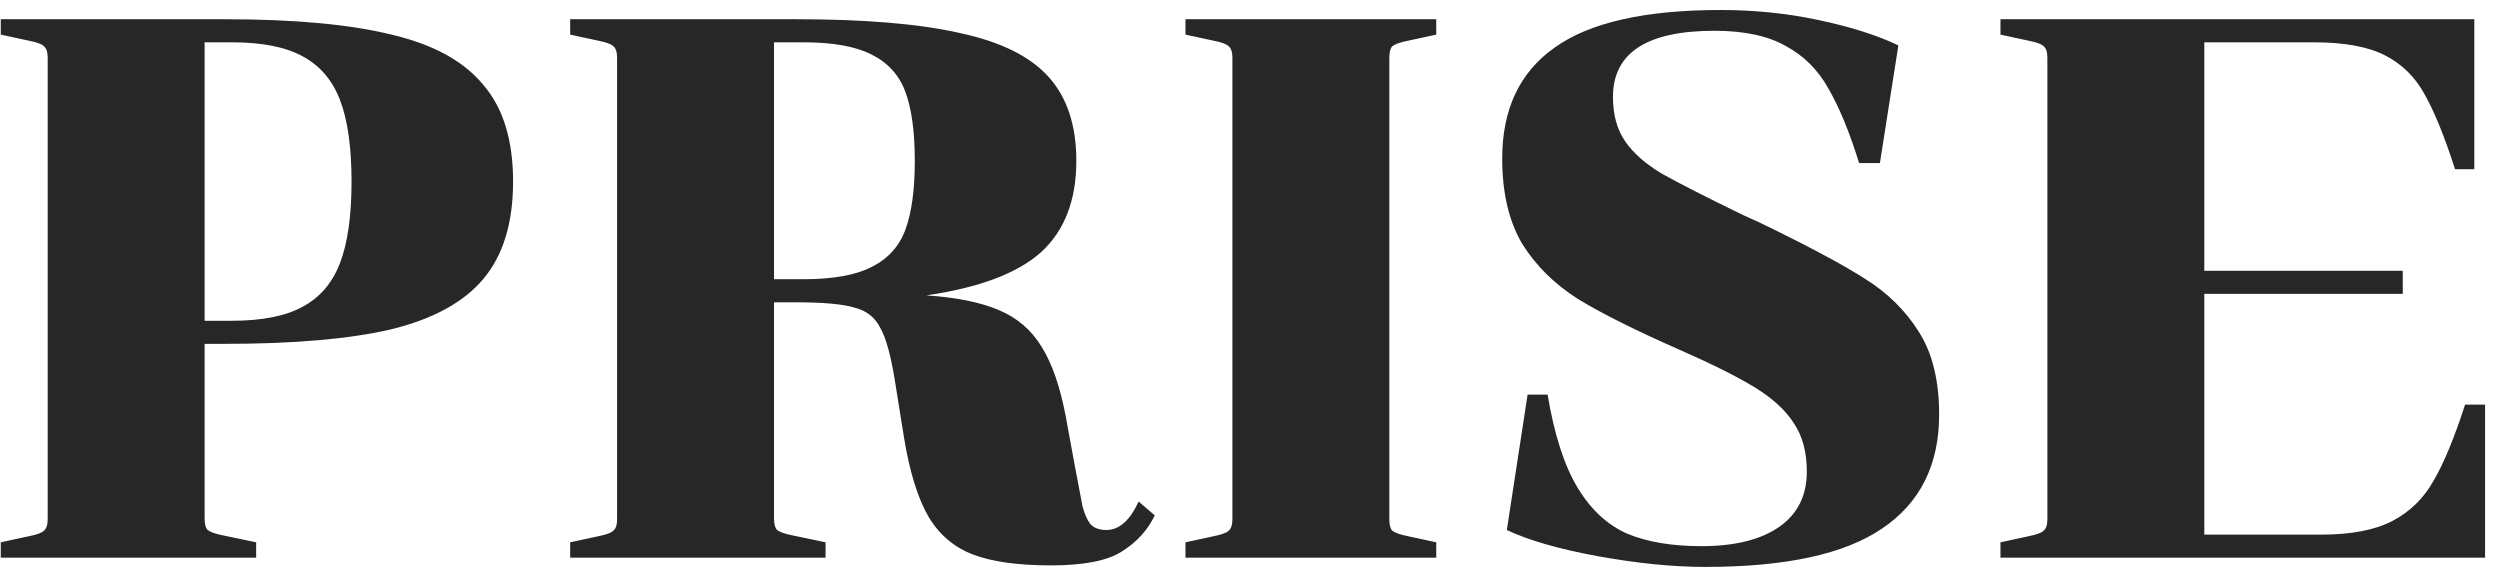 <?xml version="1.0" encoding="UTF-8"?> <svg xmlns="http://www.w3.org/2000/svg" width="130" height="30" viewBox="0 0 130 30" fill="none"> <path d="M26.68 9.44C26.68 11.6 26.16 13.293 25.12 14.52C24.107 15.72 22.52 16.587 20.36 17.12C18.2 17.627 15.307 17.88 11.68 17.88H10.64V26.96C10.64 27.253 10.693 27.453 10.8 27.56C10.933 27.667 11.2 27.76 11.6 27.84L13.32 28.2V29H0.04V28.2L1.52 27.88C1.92 27.8 2.173 27.707 2.28 27.6C2.413 27.493 2.48 27.293 2.48 27V3C2.48 2.707 2.413 2.507 2.28 2.4C2.173 2.293 1.92 2.2 1.52 2.12L0.04 1.8V1H11.68C15.307 1 18.2 1.267 20.36 1.8C22.52 2.307 24.107 3.173 25.12 4.4C26.16 5.6 26.68 7.28 26.68 9.44ZM10.64 16.68H12.04C13.613 16.68 14.84 16.44 15.72 15.96C16.627 15.48 17.28 14.72 17.68 13.68C18.08 12.64 18.28 11.227 18.28 9.44C18.28 7.653 18.08 6.24 17.68 5.2C17.28 4.16 16.627 3.4 15.72 2.92C14.84 2.44 13.613 2.2 12.04 2.2H10.64V16.68ZM46.529 19.76C46.316 18.453 46.063 17.547 45.769 17.04C45.503 16.507 45.063 16.16 44.449 16C43.836 15.813 42.823 15.72 41.409 15.72H40.249V26.96C40.249 27.253 40.303 27.453 40.409 27.56C40.543 27.667 40.809 27.76 41.209 27.84L42.929 28.2V29H29.649V28.2L31.129 27.88C31.529 27.8 31.783 27.707 31.889 27.6C32.023 27.493 32.089 27.293 32.089 27V3C32.089 2.707 32.023 2.507 31.889 2.4C31.783 2.293 31.529 2.2 31.129 2.12L29.649 1.8V1H41.409C44.983 1 47.823 1.24 49.929 1.72C52.036 2.173 53.569 2.933 54.529 4C55.489 5.067 55.969 6.52 55.969 8.36C55.969 10.413 55.356 12 54.129 13.12C52.903 14.213 50.916 14.96 48.169 15.36C49.743 15.467 50.996 15.72 51.929 16.12C52.889 16.52 53.636 17.16 54.169 18.04C54.703 18.893 55.116 20.08 55.409 21.6L55.849 24C56.063 25.147 56.209 25.92 56.289 26.32C56.396 26.72 56.529 27.027 56.689 27.24C56.876 27.453 57.156 27.56 57.529 27.56C58.196 27.56 58.756 27.067 59.209 26.08L60.049 26.8C59.676 27.573 59.103 28.2 58.329 28.68C57.583 29.16 56.356 29.4 54.649 29.4C52.943 29.4 51.596 29.213 50.609 28.84C49.623 28.467 48.849 27.813 48.289 26.88C47.729 25.92 47.303 24.547 47.009 22.76L46.529 19.76ZM40.249 14.52H41.769C43.316 14.52 44.503 14.307 45.329 13.88C46.183 13.453 46.769 12.8 47.089 11.92C47.409 11.04 47.569 9.853 47.569 8.36C47.569 6.867 47.409 5.68 47.089 4.8C46.769 3.92 46.183 3.267 45.329 2.84C44.503 2.413 43.316 2.2 41.769 2.2H40.249V14.52ZM64.085 3C64.085 2.707 64.019 2.507 63.885 2.4C63.779 2.293 63.525 2.2 63.125 2.12L61.645 1.8V1H74.685V1.8L73.205 2.12C72.805 2.2 72.539 2.293 72.405 2.4C72.299 2.507 72.245 2.707 72.245 3V27C72.245 27.293 72.299 27.493 72.405 27.6C72.539 27.707 72.805 27.8 73.205 27.88L74.685 28.2V29H61.645V28.2L63.125 27.88C63.525 27.8 63.779 27.707 63.885 27.6C64.019 27.493 64.085 27.293 64.085 27V3ZM88.475 28.4C90.208 28.4 91.555 28.067 92.515 27.4C93.475 26.733 93.955 25.773 93.955 24.52C93.955 23.507 93.728 22.667 93.275 22C92.848 21.333 92.182 20.72 91.275 20.16C90.368 19.6 89.035 18.933 87.275 18.16C85.035 17.173 83.302 16.307 82.075 15.56C80.848 14.787 79.875 13.827 79.155 12.68C78.462 11.507 78.115 10.027 78.115 8.24C78.115 5.68 79.022 3.76 80.835 2.48C82.648 1.173 85.528 0.52 89.475 0.52C91.235 0.52 92.928 0.693 94.555 1.04C96.208 1.387 97.595 1.827 98.715 2.36L97.755 8.48H96.675C96.168 6.853 95.635 5.56 95.075 4.6C94.542 3.64 93.808 2.907 92.875 2.4C91.942 1.867 90.702 1.6 89.155 1.6C85.635 1.6 83.875 2.747 83.875 5.04C83.875 5.973 84.088 6.747 84.515 7.36C84.942 7.973 85.582 8.533 86.435 9.04C87.288 9.52 88.702 10.24 90.675 11.2L91.475 11.56C93.955 12.76 95.782 13.733 96.955 14.48C98.155 15.227 99.102 16.16 99.795 17.28C100.488 18.373 100.835 19.8 100.835 21.56C100.835 24.173 99.848 26.147 97.875 27.48C95.928 28.813 92.862 29.48 88.675 29.48C86.995 29.48 85.128 29.293 83.075 28.92C81.048 28.547 79.475 28.093 78.355 27.56L79.435 20.52H80.475C80.822 22.6 81.342 24.213 82.035 25.36C82.728 26.507 83.595 27.307 84.635 27.76C85.675 28.187 86.955 28.4 88.475 28.4ZM105.504 27.88C105.904 27.8 106.158 27.707 106.264 27.6C106.398 27.493 106.464 27.293 106.464 27V3C106.464 2.707 106.398 2.507 106.264 2.4C106.158 2.293 105.904 2.2 105.504 2.12L104.024 1.8V1H128.664V8.8H127.664C127.104 7.067 126.571 5.76 126.064 4.88C125.584 4 124.904 3.333 124.024 2.88C123.144 2.427 121.904 2.2 120.304 2.2H114.624V14.08H124.944V15.28H114.624V27.8H120.704C122.278 27.8 123.518 27.56 124.424 27.08C125.331 26.6 126.038 25.907 126.544 25C127.078 24.093 127.624 22.773 128.184 21.04H129.224V29H104.024V28.2L105.504 27.88Z" fill="#272727"></path> </svg> 